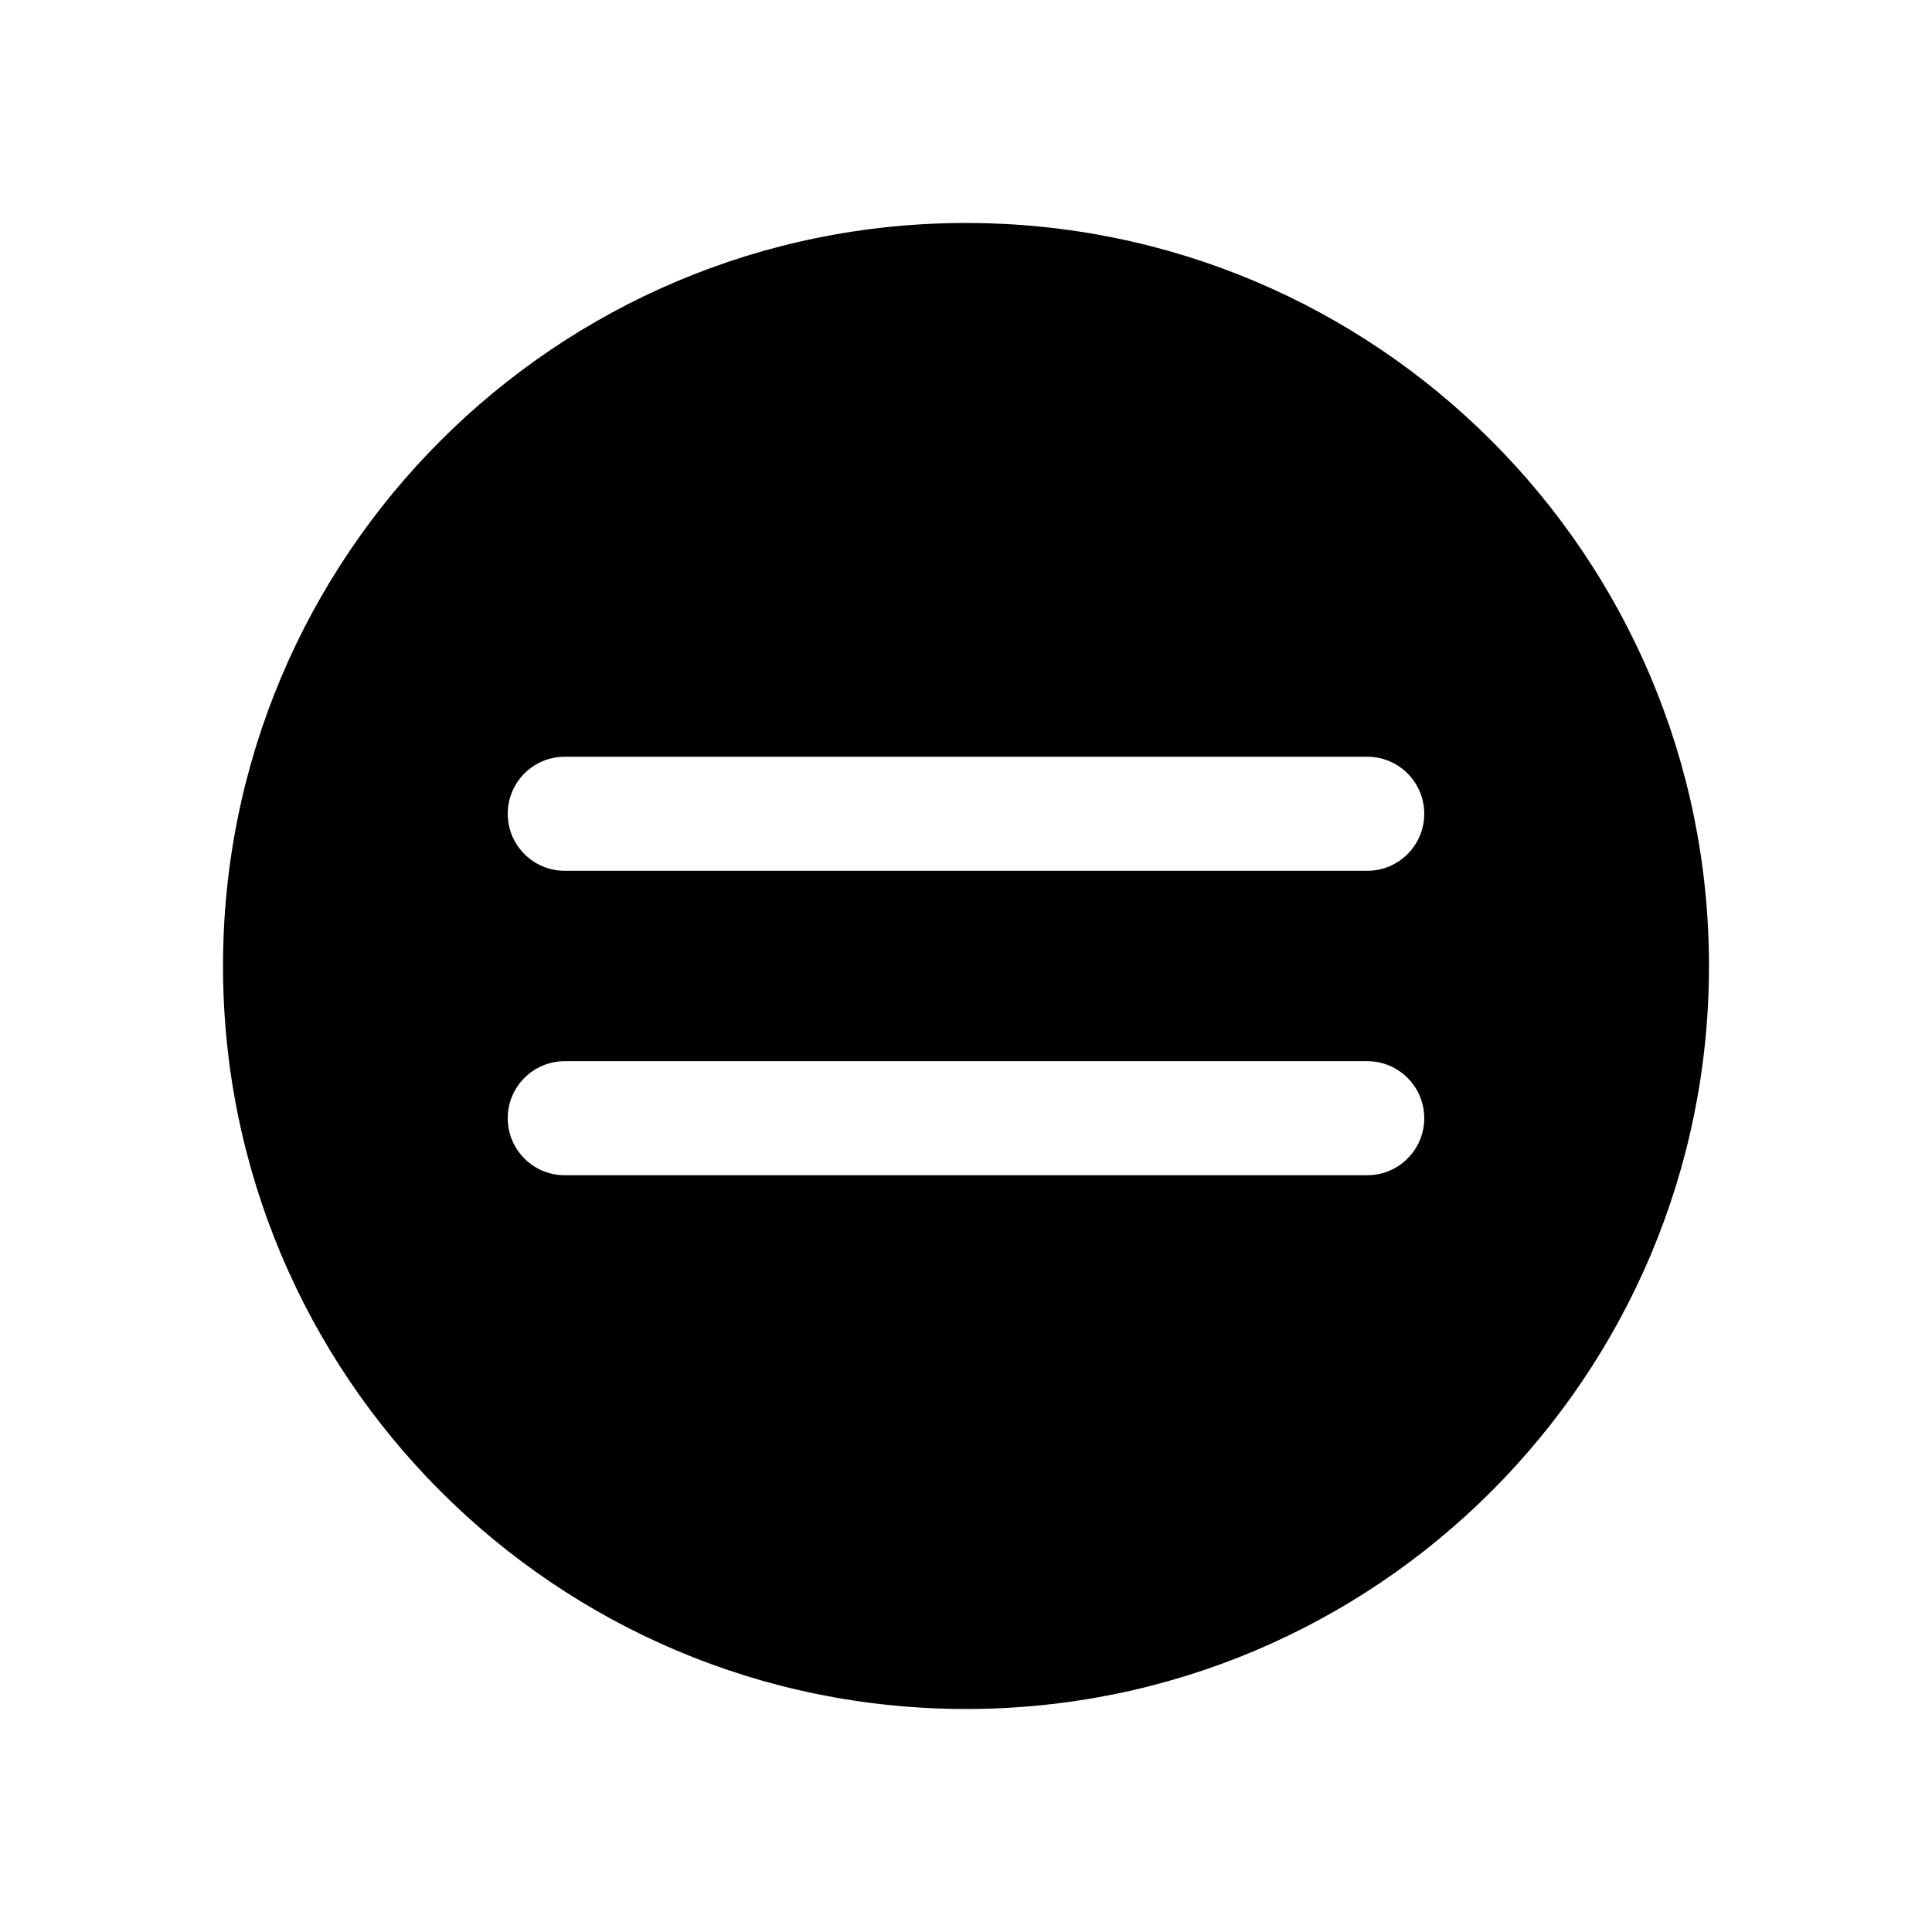 <?xml version="1.0" encoding="UTF-8"?>
<!-- Uploaded to: ICON Repo, www.iconrepo.com, Generator: ICON Repo Mixer Tools -->
<svg fill="#000000" width="800px" height="800px" version="1.1" viewBox="144 144 512 512" xmlns="http://www.w3.org/2000/svg">
 <path d="m400 203.09c-108.74 0-196.9 88.16-196.9 196.9-0.004 108.75 88.16 196.91 196.9 196.91s196.9-88.16 196.9-196.9-88.16-196.91-196.9-196.91zm106.33 252.36h-212.66c-8.348 0-15.113-6.766-15.113-15.113s6.766-15.113 15.113-15.113h212.66c8.348 0 15.113 6.766 15.113 15.113s-6.766 15.113-15.117 15.113zm0-80.68h-212.66c-8.348 0-15.113-6.766-15.113-15.113s6.766-15.113 15.113-15.113h212.66c8.348 0 15.113 6.766 15.113 15.113s-6.766 15.113-15.117 15.113z"/>
</svg>